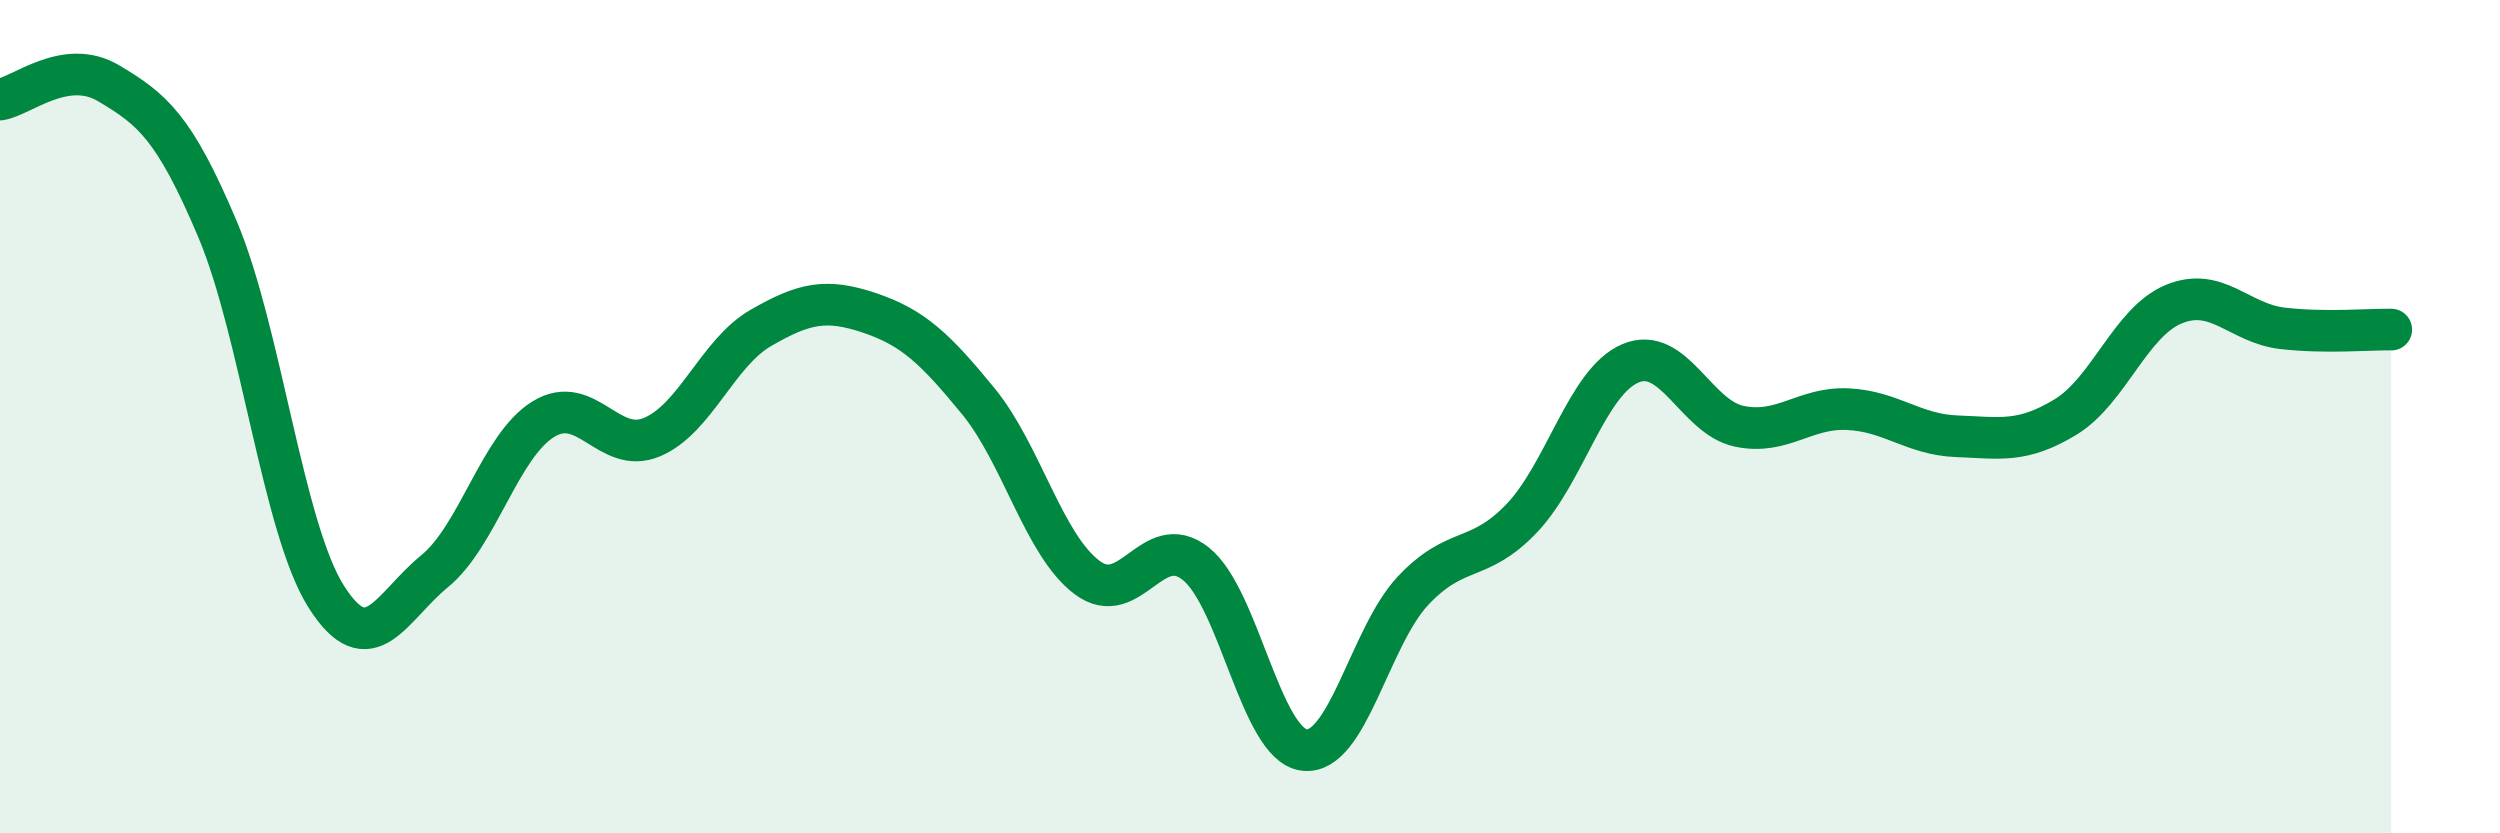 
    <svg width="60" height="20" viewBox="0 0 60 20" xmlns="http://www.w3.org/2000/svg">
      <path
        d="M 0,2.39 C 0.52,2.31 1.57,1.38 2.61,2 C 3.65,2.62 4.18,3.04 5.22,5.5 C 6.26,7.96 6.79,12.68 7.83,14.32 C 8.87,15.96 9.39,14.56 10.43,13.71 C 11.47,12.86 12,10.7 13.04,10.06 C 14.08,9.42 14.61,10.93 15.65,10.49 C 16.69,10.05 17.22,8.47 18.26,7.87 C 19.3,7.27 19.83,7.16 20.87,7.51 C 21.91,7.86 22.44,8.36 23.48,9.63 C 24.52,10.9 25.05,13.08 26.09,13.86 C 27.13,14.64 27.66,12.7 28.7,13.53 C 29.74,14.36 30.26,17.87 31.3,18 C 32.34,18.13 32.87,15.29 33.91,14.18 C 34.95,13.07 35.48,13.53 36.52,12.44 C 37.56,11.35 38.09,9.16 39.13,8.72 C 40.17,8.28 40.7,10.01 41.74,10.23 C 42.78,10.45 43.31,9.77 44.35,9.82 C 45.39,9.87 45.92,10.43 46.96,10.47 C 48,10.51 48.53,10.64 49.57,10.01 C 50.61,9.38 51.13,7.73 52.17,7.3 C 53.21,6.87 53.74,7.76 54.78,7.88 C 55.82,8 56.87,7.9 57.39,7.91L57.39 20L0 20Z"
        fill="#008740"
        opacity="0.1"
        stroke-linecap="round"
        stroke-linejoin="round"
      />
      <path
        d="M 0,2.39 C 0.52,2.31 1.57,1.38 2.61,2 C 3.65,2.62 4.18,3.04 5.22,5.5 C 6.26,7.96 6.79,12.68 7.83,14.32 C 8.87,15.96 9.39,14.56 10.43,13.71 C 11.47,12.86 12,10.7 13.04,10.06 C 14.08,9.42 14.61,10.93 15.65,10.49 C 16.69,10.05 17.22,8.47 18.26,7.87 C 19.3,7.27 19.83,7.16 20.87,7.51 C 21.91,7.86 22.44,8.36 23.48,9.63 C 24.52,10.9 25.05,13.08 26.09,13.86 C 27.13,14.64 27.66,12.7 28.7,13.53 C 29.74,14.36 30.26,17.87 31.3,18 C 32.34,18.13 32.87,15.29 33.91,14.18 C 34.95,13.07 35.48,13.53 36.52,12.44 C 37.56,11.35 38.09,9.16 39.13,8.72 C 40.17,8.28 40.7,10.01 41.74,10.23 C 42.78,10.45 43.31,9.77 44.35,9.82 C 45.39,9.87 45.92,10.43 46.96,10.47 C 48,10.51 48.53,10.64 49.57,10.01 C 50.61,9.38 51.13,7.73 52.17,7.3 C 53.21,6.87 53.74,7.76 54.78,7.88 C 55.82,8 56.87,7.9 57.39,7.91"
        stroke="#008740"
        stroke-width="1"
        fill="none"
        stroke-linecap="round"
        stroke-linejoin="round"
      />
    </svg>
  